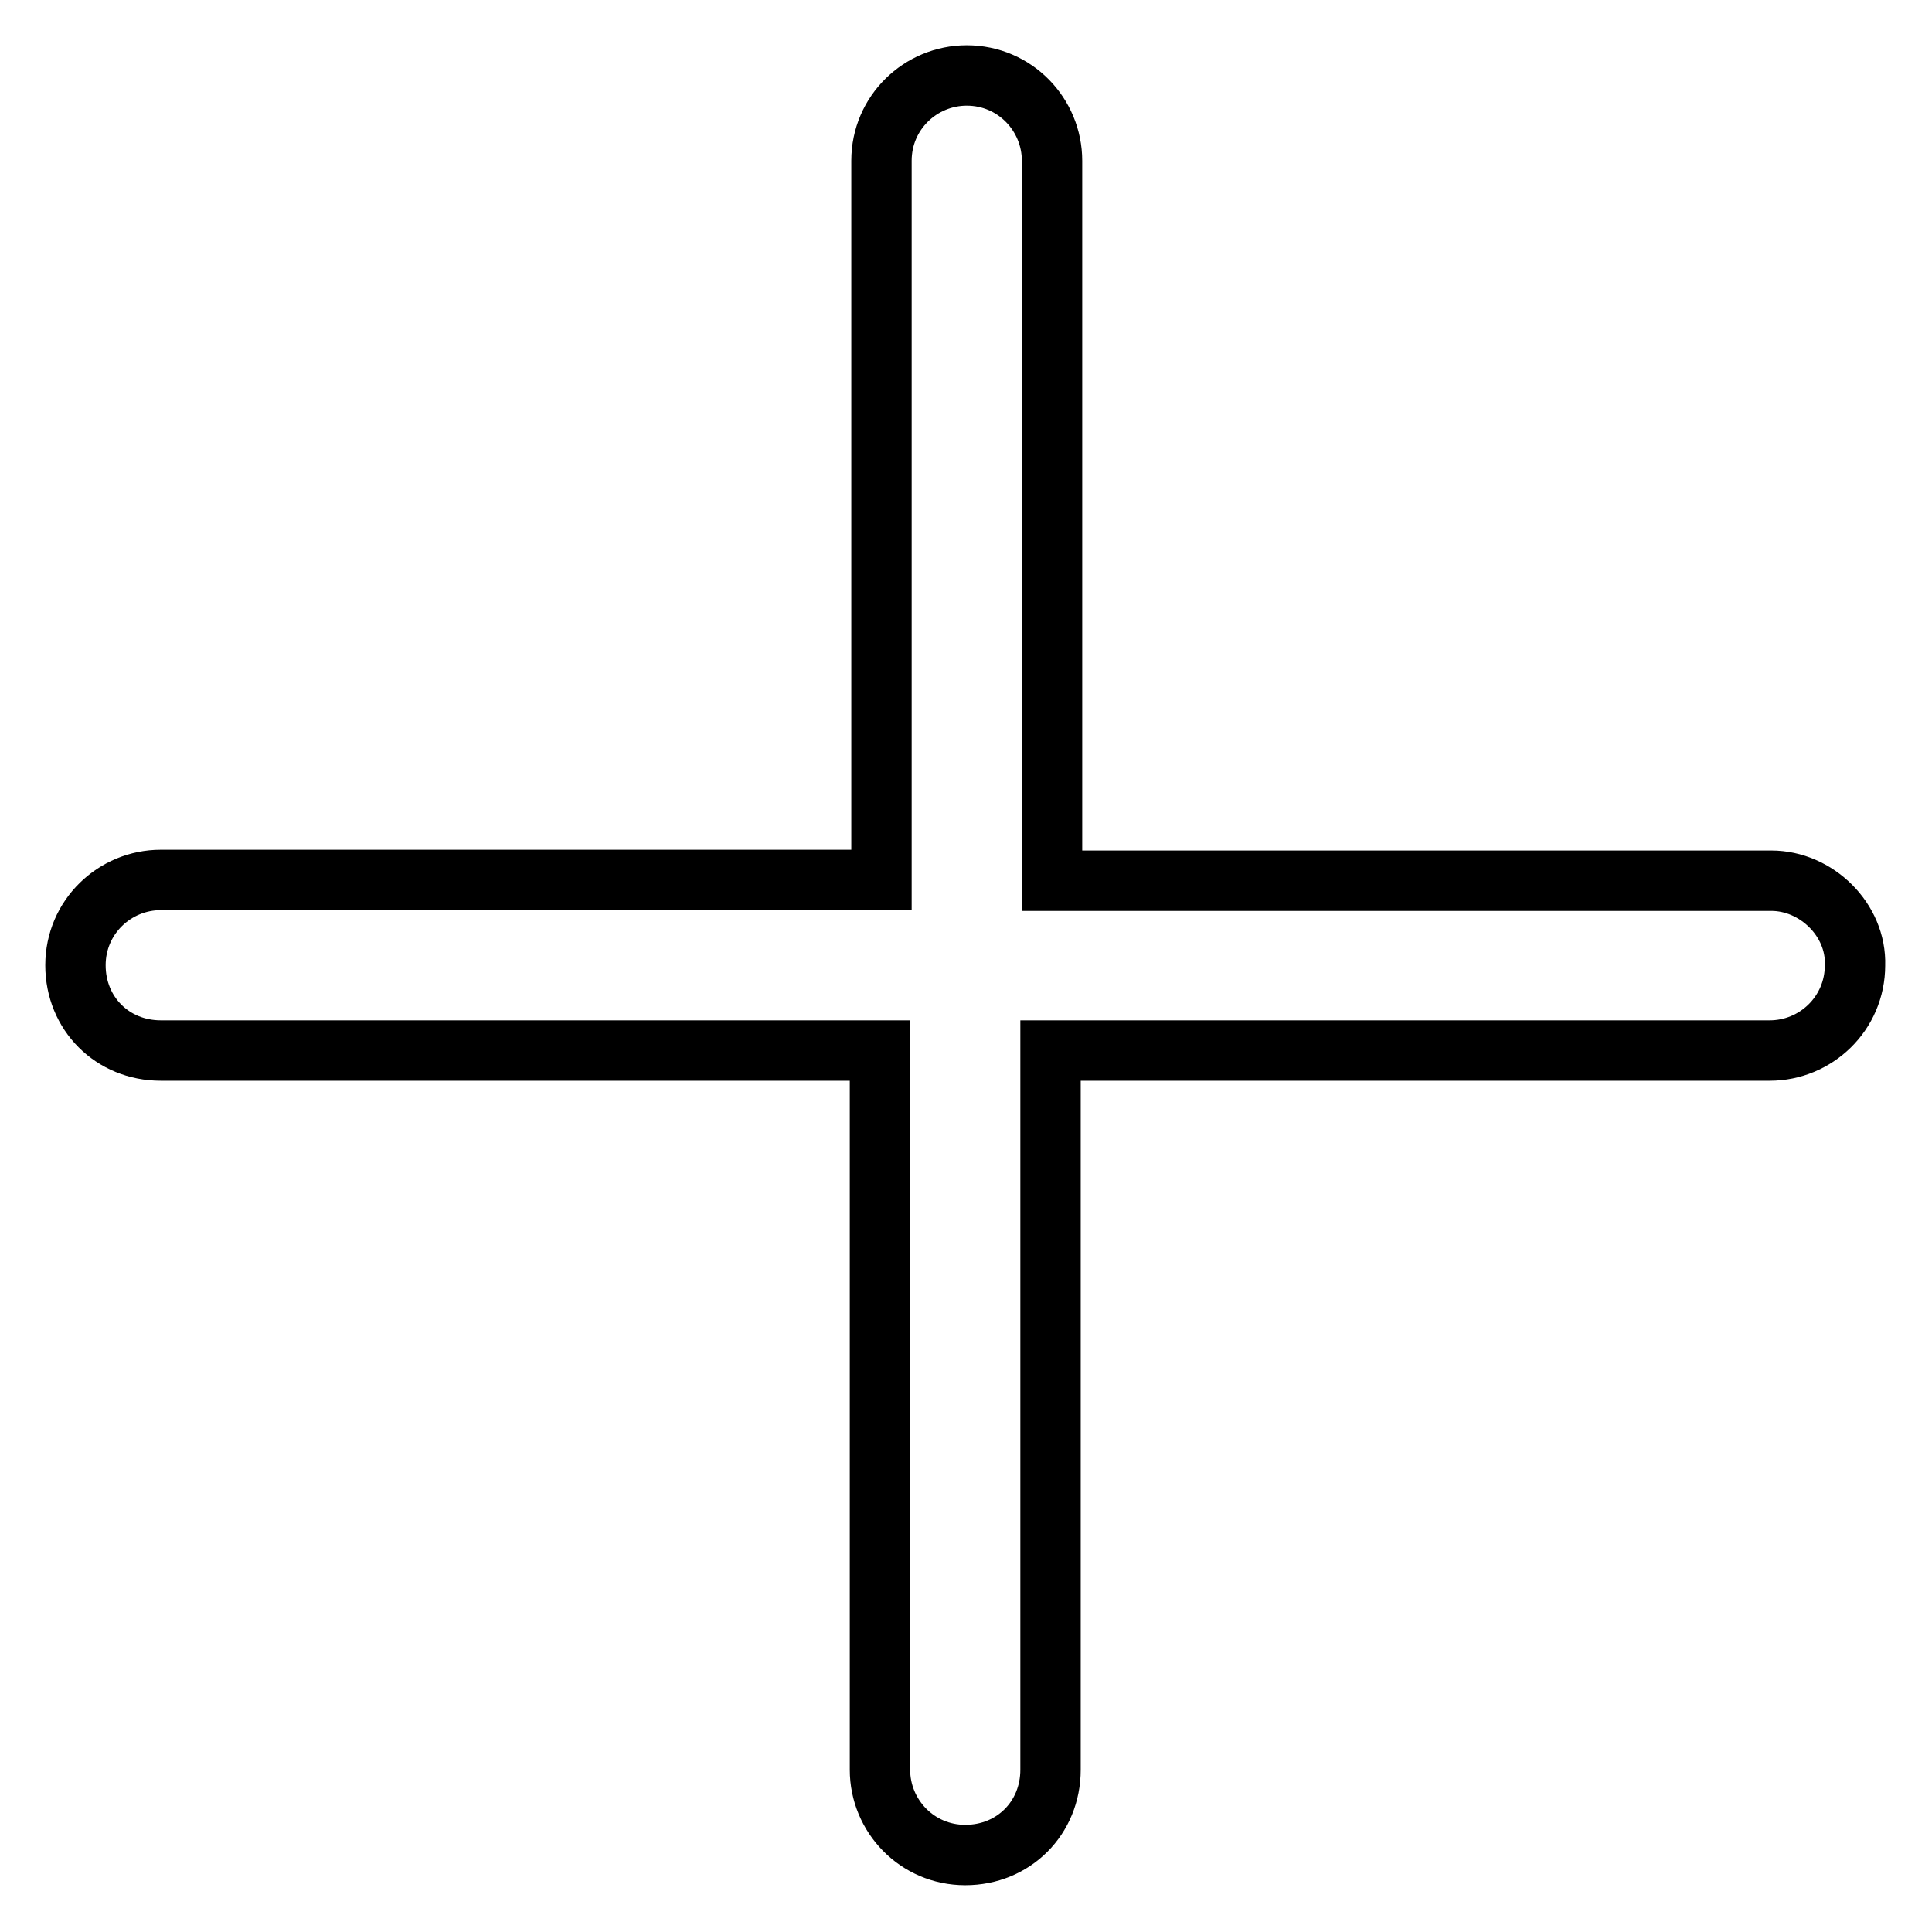 <?xml version="1.0" encoding="utf-8"?>
<!-- Svg Vector Icons : http://www.onlinewebfonts.com/icon -->
<!DOCTYPE svg PUBLIC "-//W3C//DTD SVG 1.1//EN" "http://www.w3.org/Graphics/SVG/1.1/DTD/svg11.dtd">
<svg version="1.1" xmlns="http://www.w3.org/2000/svg" xmlns:xlink="http://www.w3.org/1999/xlink" x="0px" y="0px" viewBox="0 0 256 256" enable-background="new 0 0 256 256" xml:space="preserve">
<g> <path stroke-width="8" fill-opacity="0" stroke="#000000"  d="M234.7,116.7h-95.3V21.3c0-6.1-4.9-11.3-11.3-11.3c-6.1,0-11.3,4.9-11.3,11.3v95.3H21.3 c-6.1,0-11.3,4.9-11.3,11.3c0,6.4,4.9,11.3,11.3,11.3h95.3v95.3c0,6.1,4.9,11.3,11.3,11.3c6.4,0,11.3-4.9,11.3-11.3v-95.3h95.3 c6.1,0,11.3-4.9,11.3-11.3C246,121.9,240.7,116.7,234.7,116.7z"/></g>
</svg>